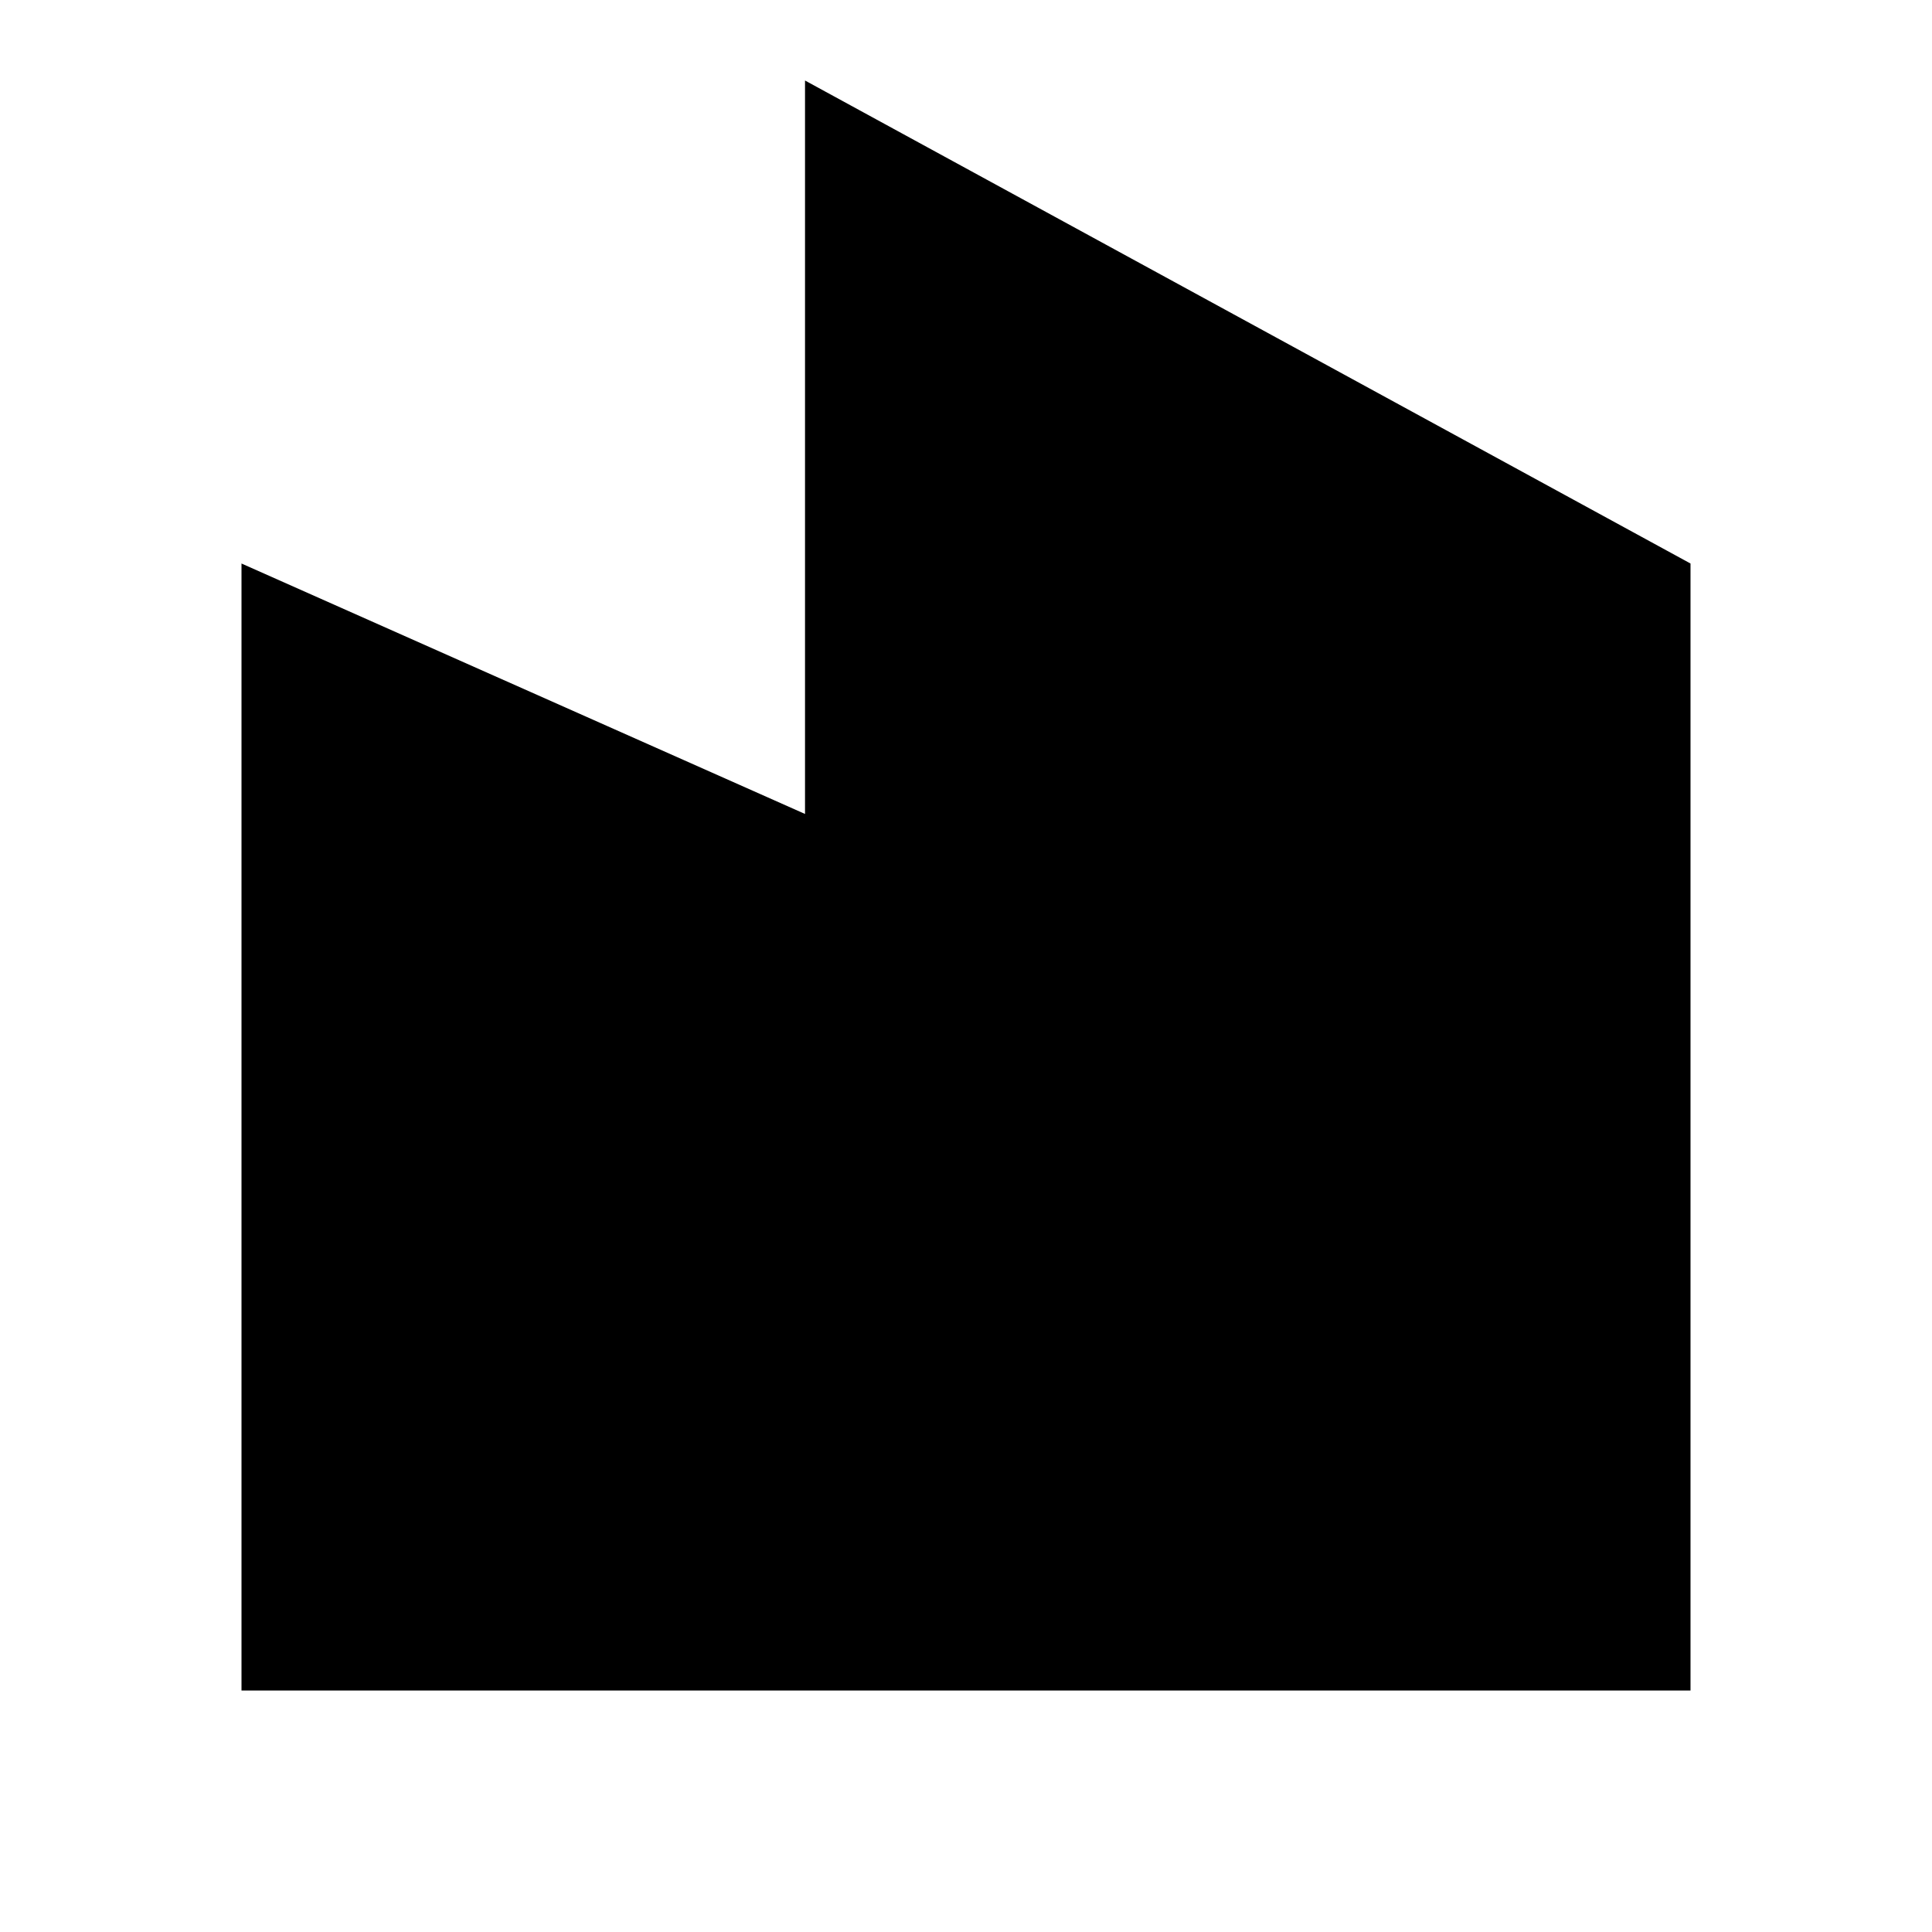 <?xml version="1.0" encoding="UTF-8"?>
<svg xmlns="http://www.w3.org/2000/svg" width="40" height="40" viewBox="0 0 40 40" fill="none">
  <path d="M16.667 16.852V1.667L35 11.667V35H5V11.667L16.667 16.852Z" fill="black"></path>
</svg>
